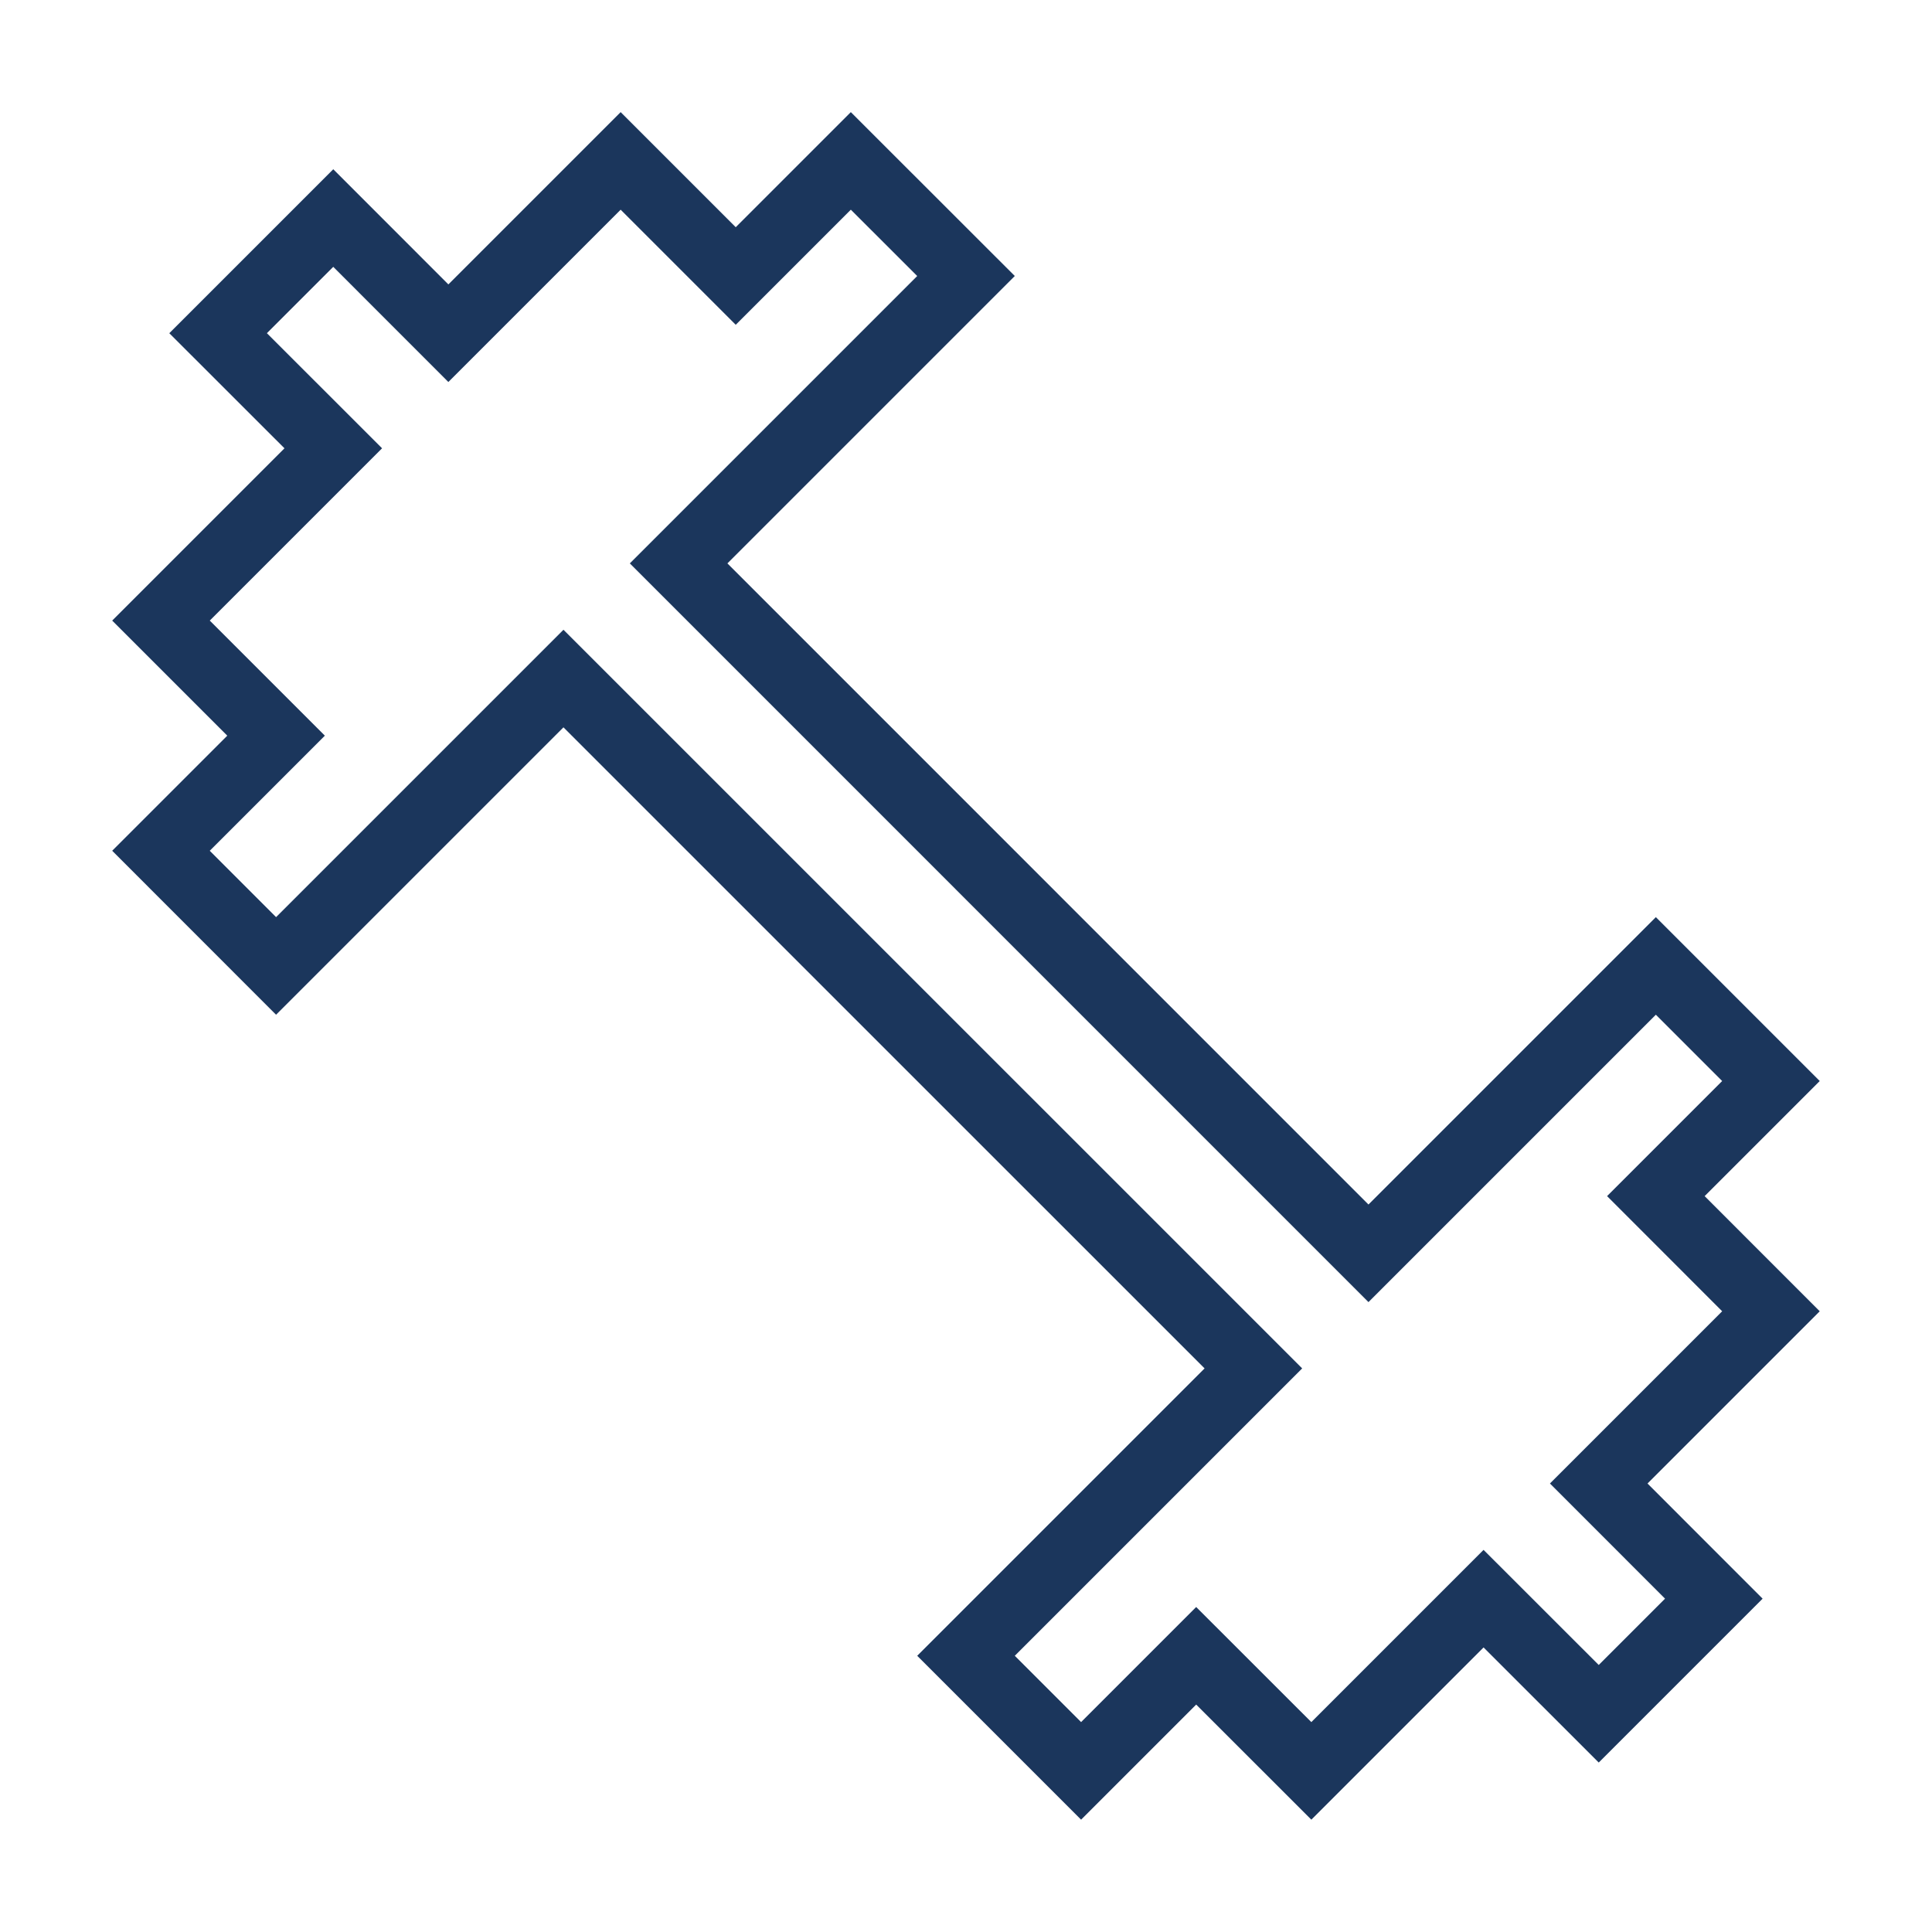 <?xml version="1.0" encoding="UTF-8"?> <svg xmlns="http://www.w3.org/2000/svg" width="28" height="28" viewBox="0 0 28 28" fill="none"><path d="M23.998 17.335L25.666 15.667L23.998 13.999L19.833 18.164L9.835 8.165L14 4L12.331 2.332L10.663 4L8.995 2.332L6.498 4.829L4.83 3.16L3.161 4.829L4.83 6.497L2.333 8.994L4.001 10.662L2.333 12.33L4.001 13.999L8.166 9.834L18.165 19.832L14 23.997L15.668 25.665L17.336 23.997L19.005 25.665L21.501 23.169L23.17 24.837L24.838 23.169L23.17 21.5L25.666 19.004L23.998 17.335Z" stroke="#1B365C"></path></svg> 